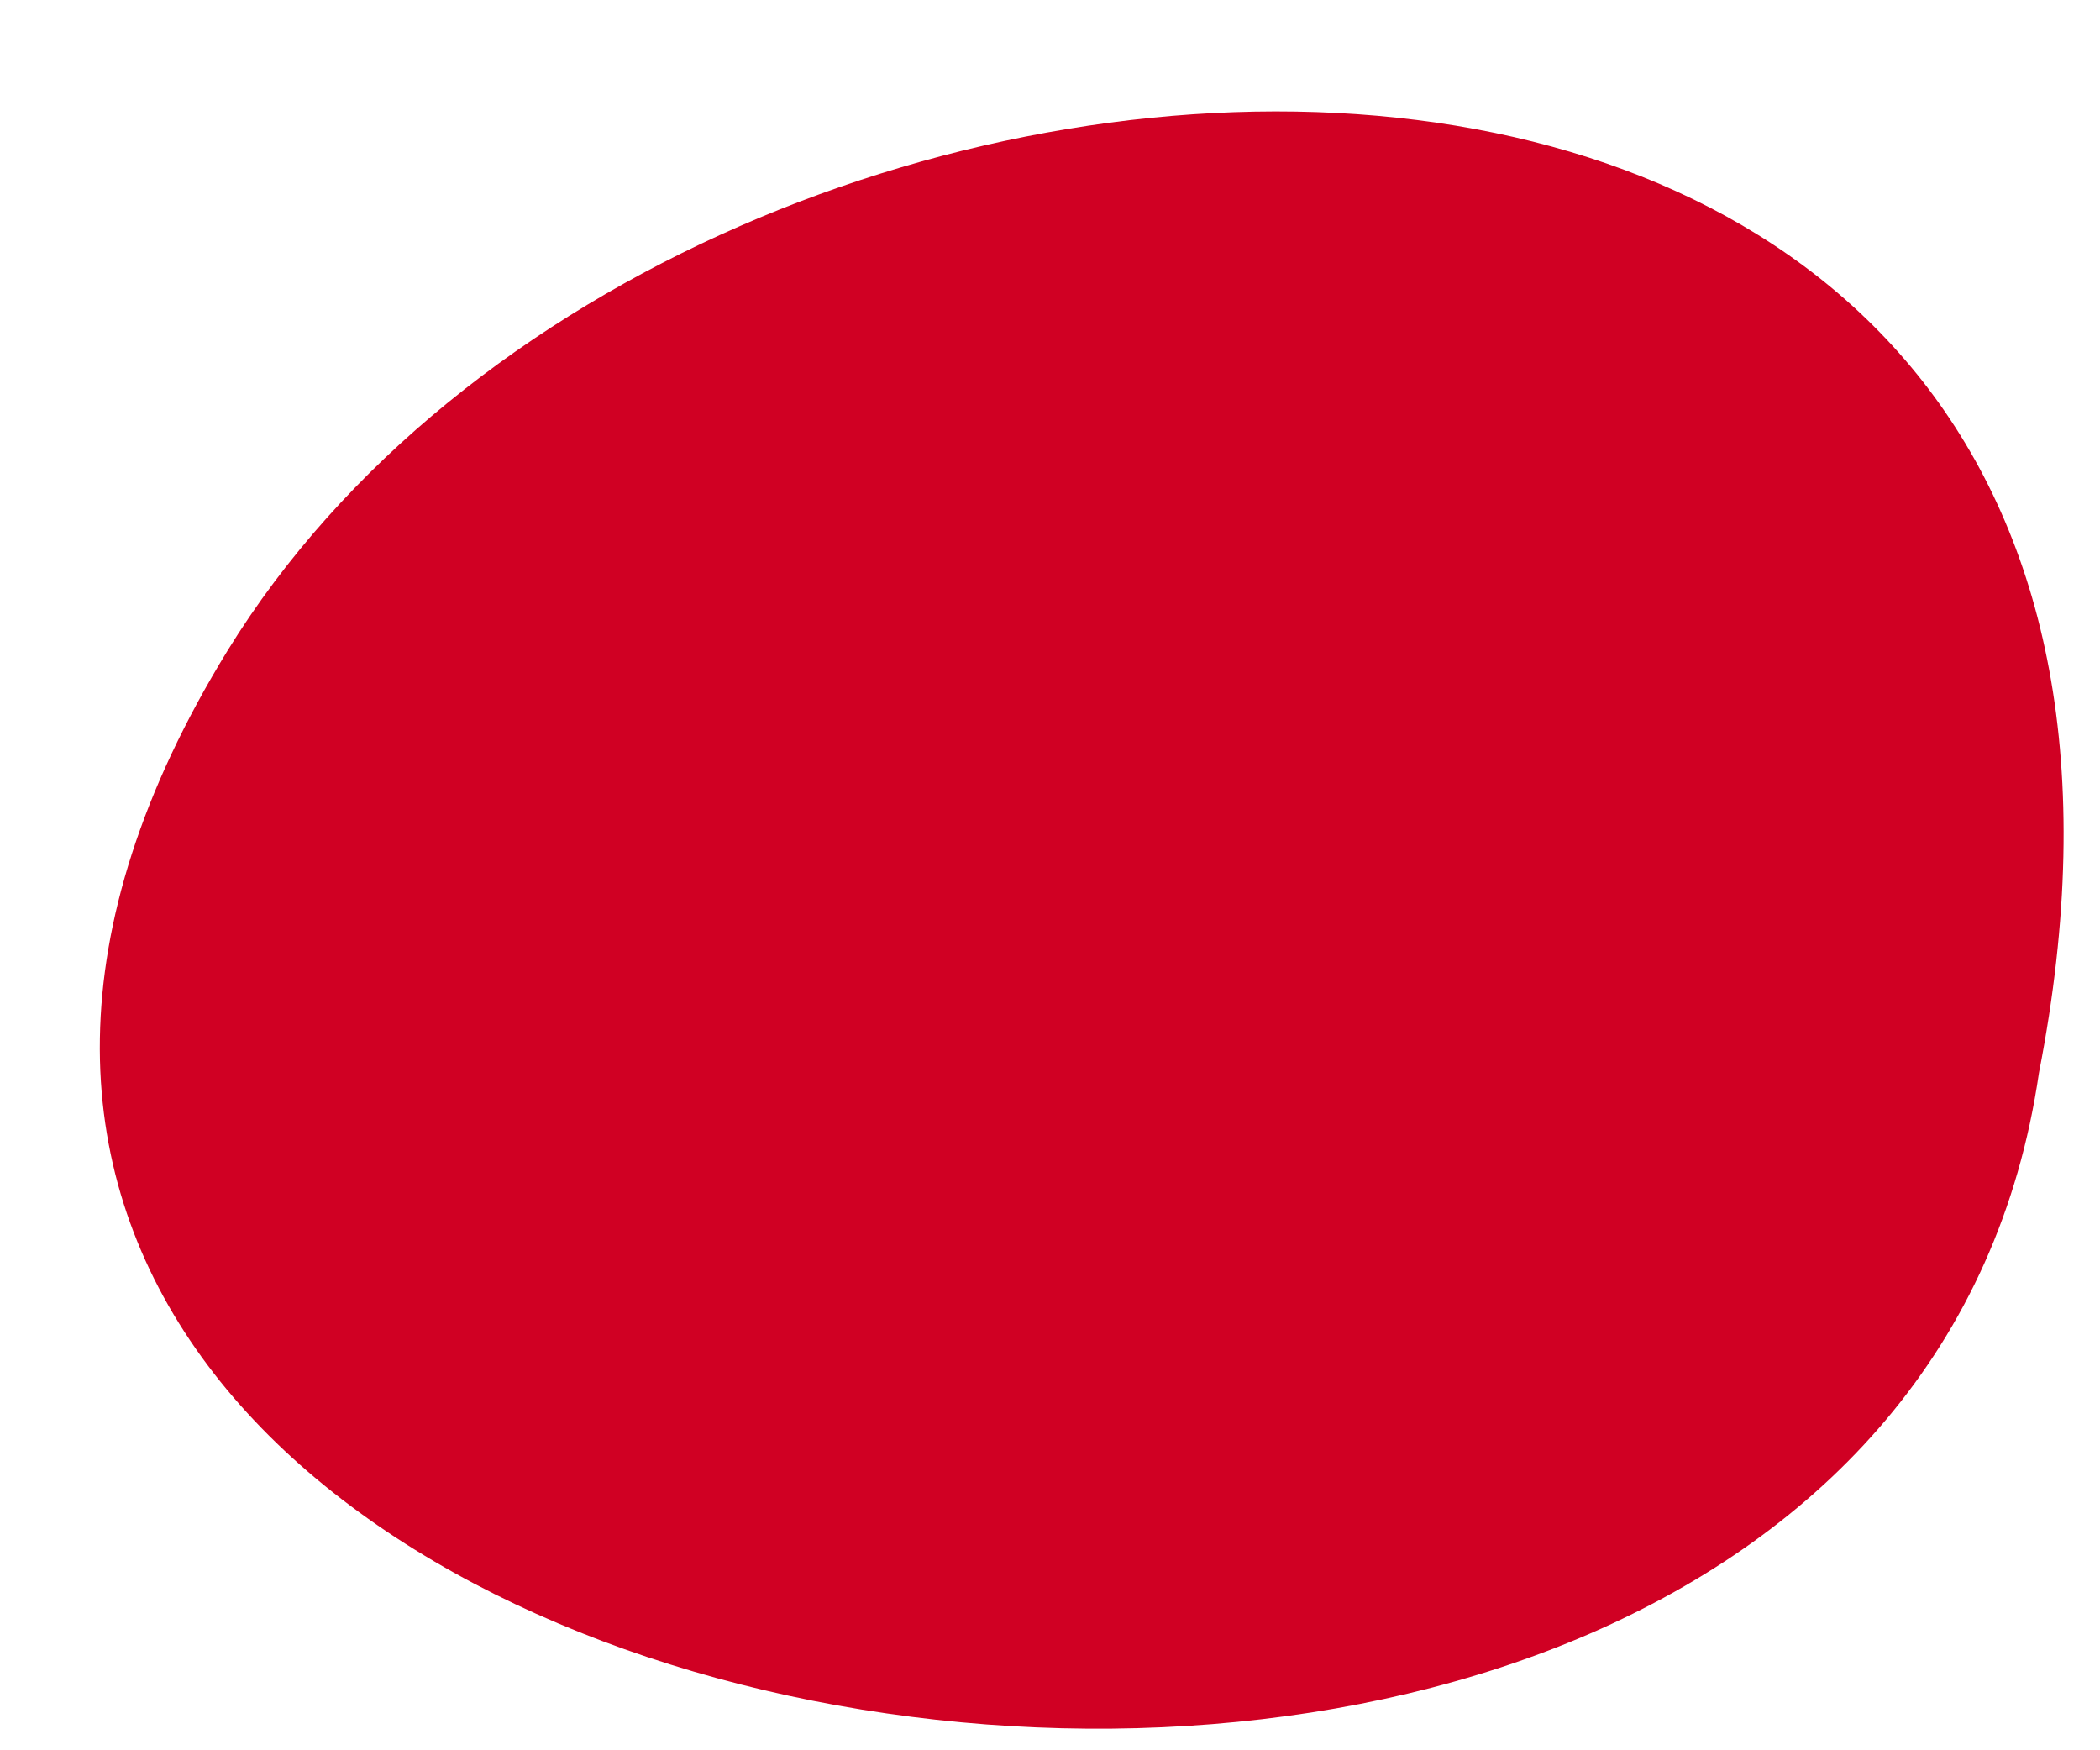 <svg width="18" height="15" viewBox="0 0 18 15" fill="none" xmlns="http://www.w3.org/2000/svg">
<path d="M17.477 9.193C16.093 18.7 -3.988 15.246 1.951 5.575C5.915 -0.863 19.539 -1.37 17.477 9.193Z" fill="#D00023"/>
</svg>
